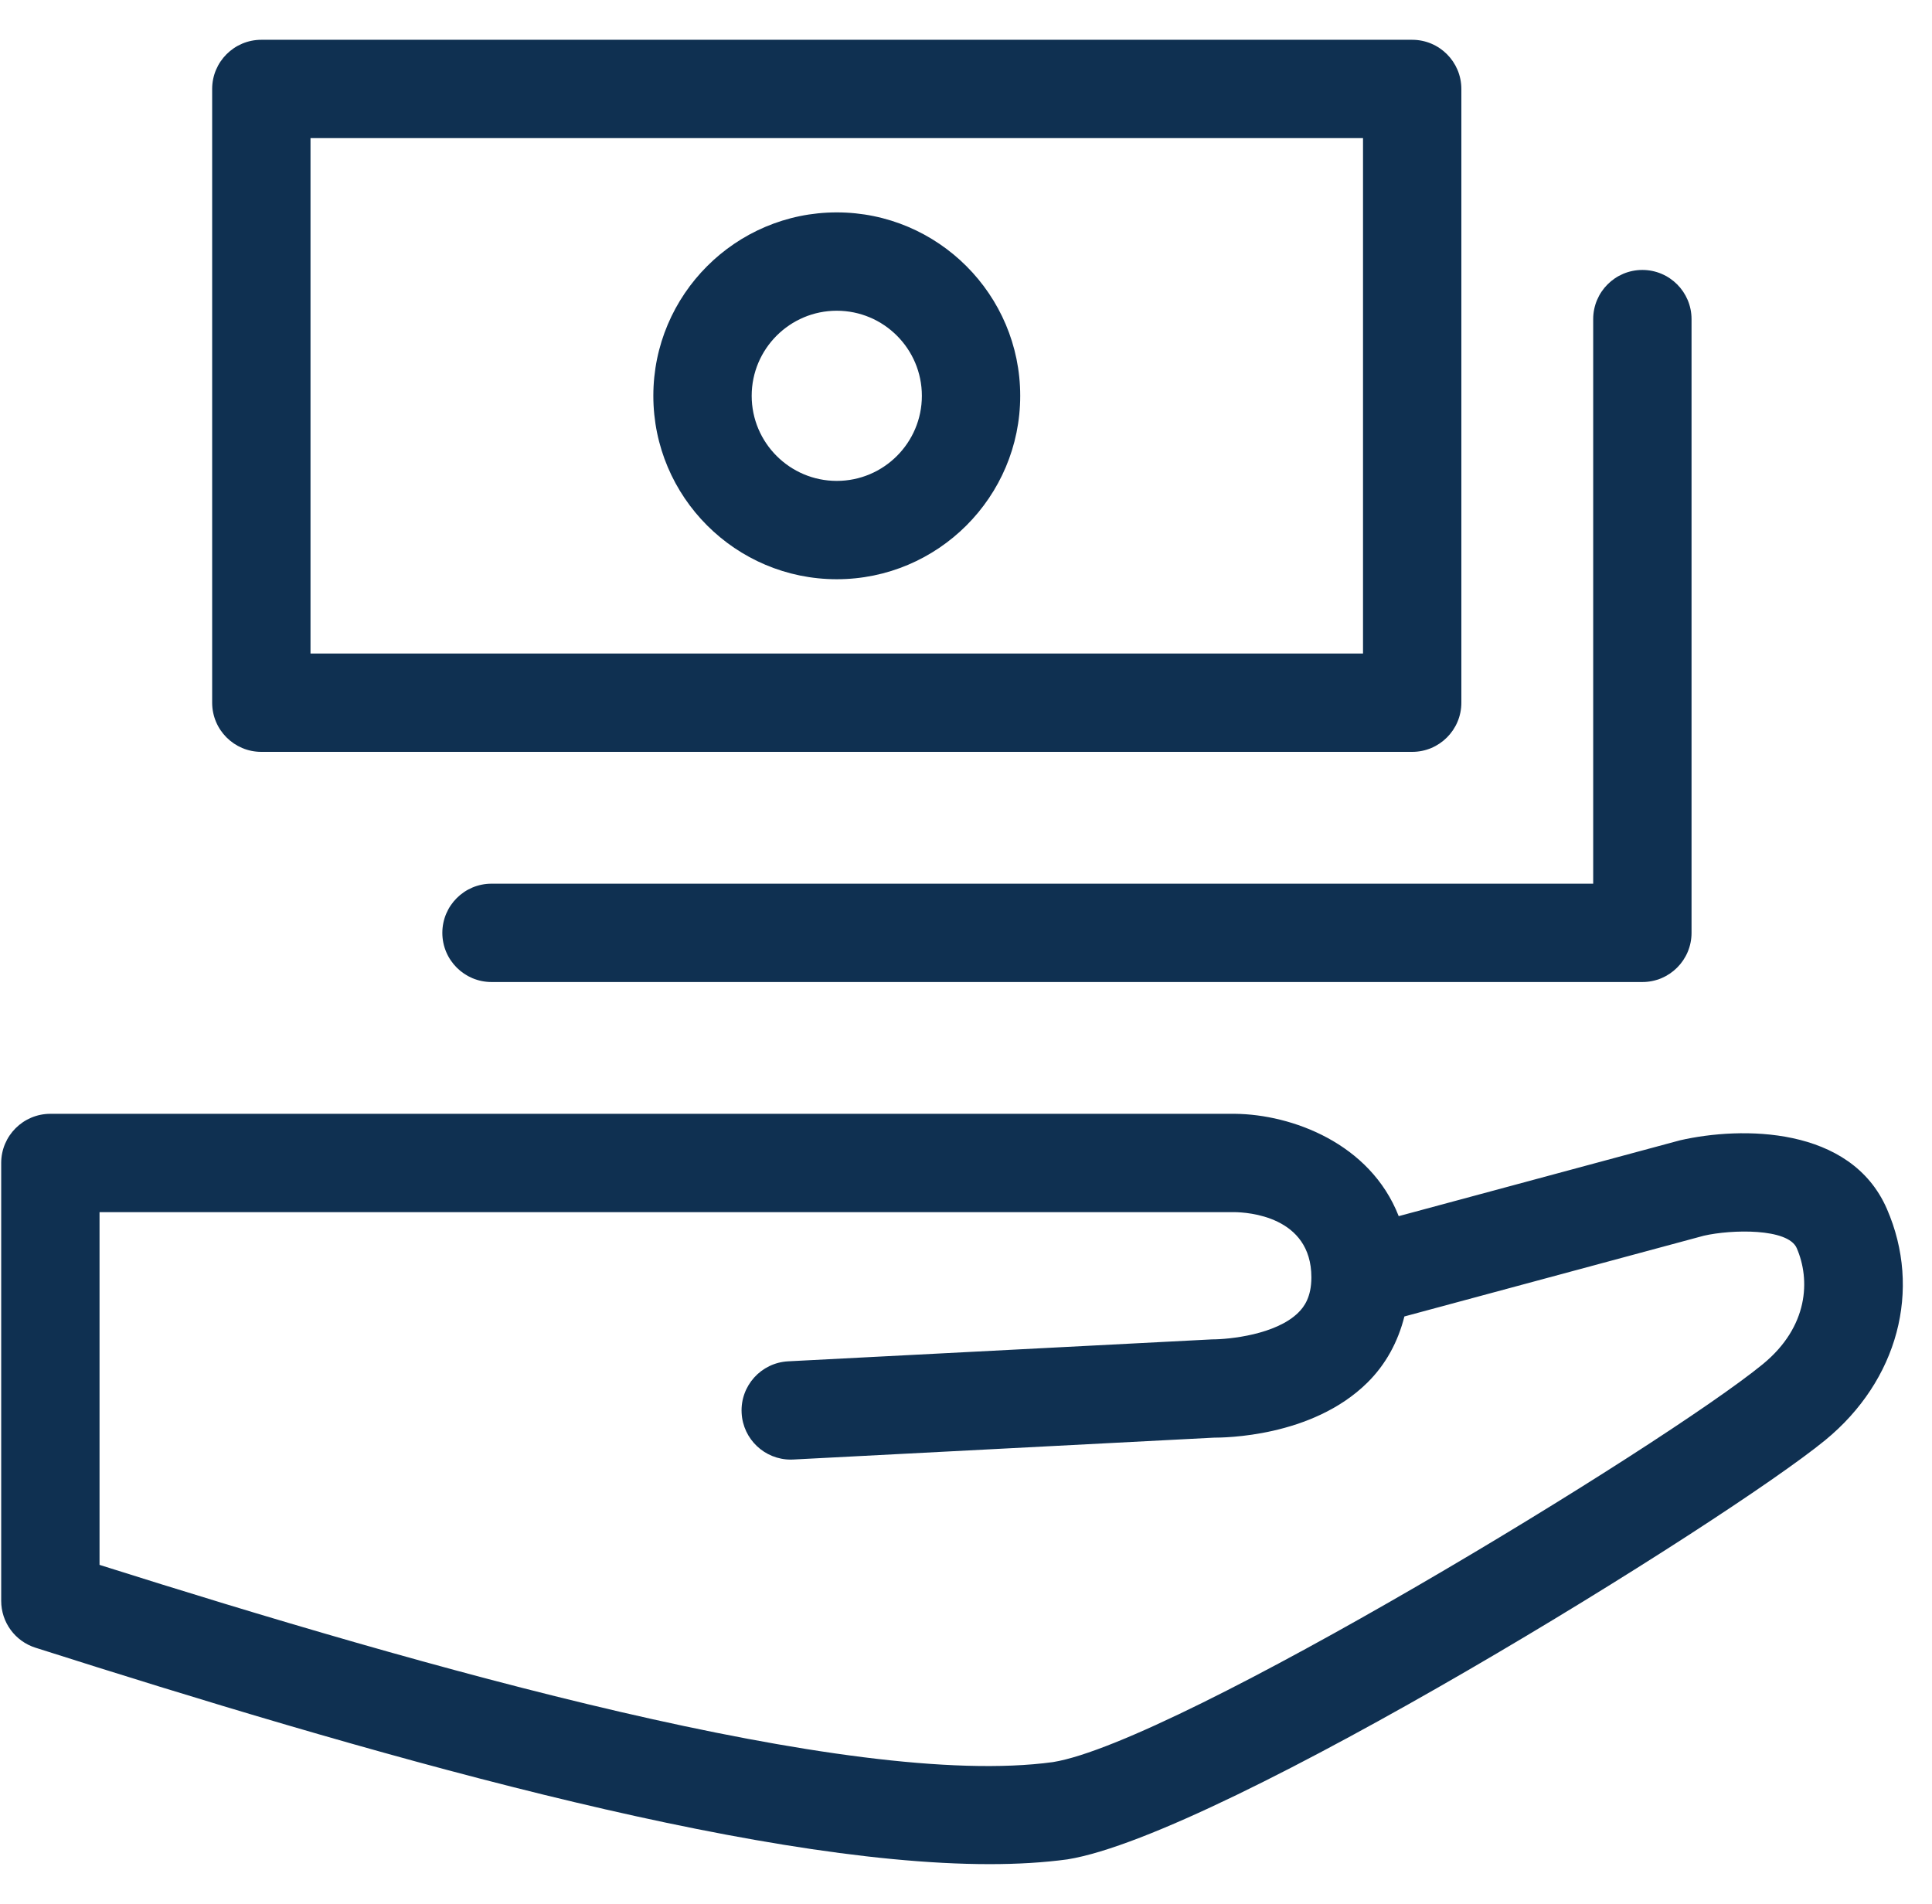 <?xml version="1.0" standalone="no"?><!DOCTYPE svg PUBLIC "-//W3C//DTD SVG 1.1//EN" "http://www.w3.org/Graphics/SVG/1.1/DTD/svg11.dtd"><svg t="1734518115527" class="icon" viewBox="0 0 1039 1024" version="1.1" xmlns="http://www.w3.org/2000/svg" p-id="24532" xmlns:xlink="http://www.w3.org/1999/xlink" width="17.249" height="17"><path d="M1014.74 650.179c-19.454-44.711-78.404-44.384-111.201-36.895l-151.337 40.801c-15.344-39.246-57.516-54.72-88.04-55.039L27.101 599.047l-0.008 0.001-0.008-0.001c-14.6 0-26.444 11.845-26.444 26.444l0 235.504c0 11.517 7.437 21.693 18.404 25.188 173.783 55.403 383.118 116.417 513.119 116.417 15.081 0 29.13-0.827 41.888-2.565 82.863-13.308 354.658-182.167 407.531-225.467C1020.662 742.511 1033.677 693.685 1014.74 650.179zM948.06 733.661c-53.543 43.851-315.491 203.413-381.775 214.052-109.083 14.927-340.386-51.546-512.757-106.071L53.528 651.935l610.357 0c6.904 0.069 41.354 2.101 41.354 35.07 0 10.726-3.977 15.942-6.99 18.921-11.897 11.862-37.032 14.445-46.485 14.445l-227.877 11.794c-14.6 0.757-25.808 13.187-25.05 27.77 0.723 14.135 12.413 25.084 26.393 25.084 0.447 0 0.913-0.017 1.377-0.035l226.156-11.759c5.147-0.035 52.699-0.103 82.553-29.56 9.995-9.856 16.519-22.04 19.949-35.629l161.047-43.428c14.91-3.409 45.228-4.132 49.945 6.68C973.609 688.193 972.68 713.449 948.06 733.661z" fill="#0f3051" p-id="24533"></path><path d="M140.54 404.38l618.914 0c14.6 0 26.444-11.845 26.444-26.444L785.898 47.845c0-14.6-11.845-26.444-26.444-26.444L140.54 21.4c-14.6 0-26.444 11.845-26.444 26.444l0 330.091C114.096 392.535 125.94 404.38 140.54 404.38zM166.984 74.289l566.025 0 0 277.202L166.984 351.491 166.984 74.289z" fill="#0f3051" p-id="24534"></path><path d="M237.882 501.722c0 14.6 11.845 26.444 26.444 26.444l618.914 0c14.6 0 26.444-11.845 26.444-26.444L909.684 171.631c0-14.6-11.845-26.444-26.444-26.444-14.6 0-26.444 11.845-26.444 26.444L856.796 475.278 264.326 475.278C249.727 475.278 237.882 487.122 237.882 501.722z" fill="#0f3051" p-id="24535"></path><path d="M450.006 114.231c-54.404 0-98.65 44.247-98.65 98.65s44.247 98.65 98.65 98.65 98.65-44.247 98.65-98.65S504.41 114.231 450.006 114.231zM450.006 258.643c-25.239 0-45.761-20.522-45.761-45.761s20.522-45.761 45.761-45.761 45.761 20.522 45.761 45.761S475.245 258.643 450.006 258.643z" fill="#0f3051" p-id="24536"></path></svg>